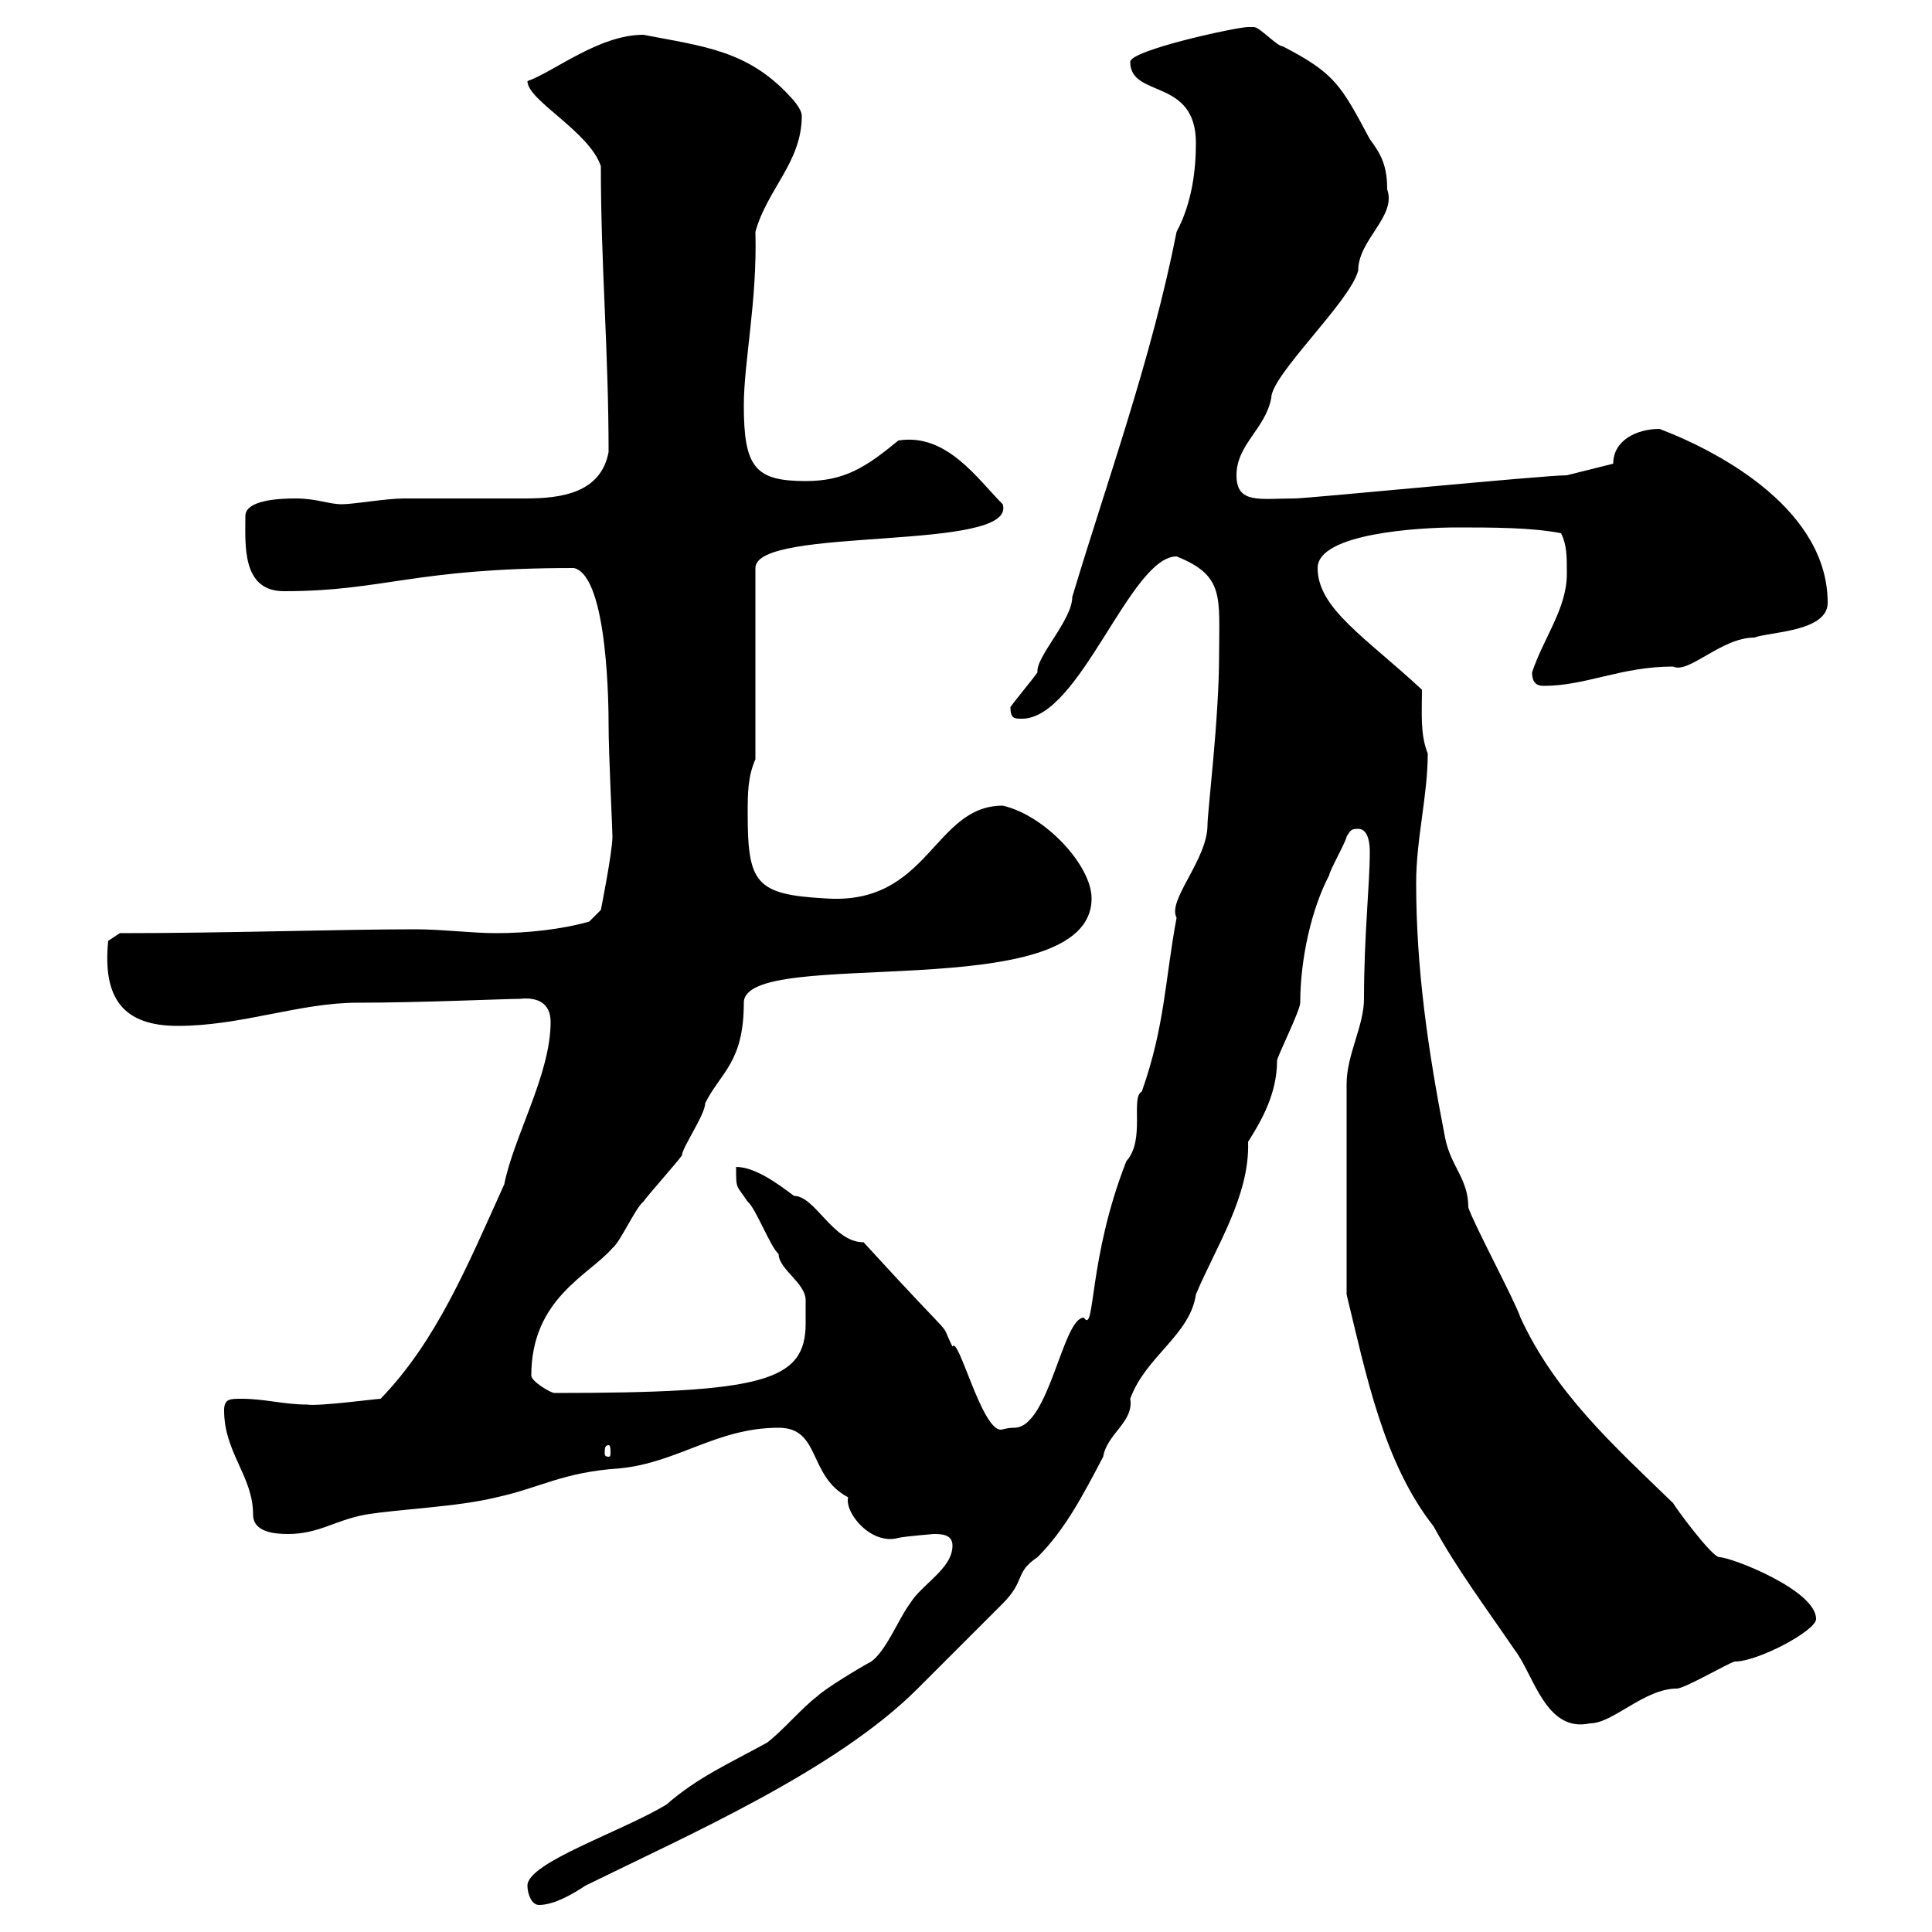 <svg xmlns="http://www.w3.org/2000/svg" xmlns:xlink="http://www.w3.org/1999/xlink" width="300" height="300"><path d="M81.90 292.80C81.90 294 82.50 295.80 83.70 295.80C86.10 295.80 89.10 294 90.90 292.80C107.40 284.70 129.90 274.80 142.50 262.20C144.30 260.40 153.90 250.80 155.70 249C159.30 245.40 157.50 244.20 161.10 241.80C165.30 237.60 168 232.50 171.30 226.20C171.90 222.60 176.10 220.80 175.50 217.20C177.90 210.60 184.80 207.30 185.70 201C188.70 193.80 194.10 185.70 193.80 177.30C195.90 174 198.30 169.80 198.30 164.70C198.30 164.10 201.90 156.90 201.90 155.70C201.90 148.80 203.70 141 206.40 135.90C206.40 135.30 209.10 130.50 209.10 129.90C209.70 129 209.70 128.70 210.90 128.70C212.70 128.70 212.70 131.70 212.70 132.30C212.70 137.40 211.80 145.20 211.80 155.10C211.80 159.30 209.10 163.80 209.10 168.30L209.10 201C212.10 213.30 214.80 227.10 222.60 237C226.20 243.60 230.70 249.60 235.20 256.20C238.20 260.10 240 269.10 246.90 267.60C250.50 267.60 255.30 262.20 260.40 262.20C261.60 262.20 268.80 258 269.40 258C273 258 282 253.20 282 251.40C282 246.90 268.80 241.80 267 241.80C265.80 241.80 260.10 234 259.80 233.40C250.50 224.40 241.50 216.30 236.10 204.60C235.20 201.90 228.90 190.20 228 187.50C228 183 225.30 181.20 224.40 176.70C221.70 162.90 219.90 150.30 219.90 137.10C219.90 130.20 221.70 123.60 221.70 117C220.50 114 220.80 110.70 220.80 107.10C212.10 99 204.60 94.50 204.60 88.20C204.60 82.80 220.50 81.90 226.20 81.90C231.60 81.90 237.90 81.90 242.40 82.80C243.30 84.60 243.30 86.40 243.30 89.10C243.30 94.50 239.70 99 237.90 104.40C237.90 106.20 238.80 106.50 239.70 106.50C246.30 106.50 251.70 103.50 259.80 103.50C262.20 104.70 267.30 99 272.40 99C274.80 98.10 283.80 98.10 283.80 93.60C283.80 79.50 267.90 70.50 257.70 66.60C254.10 66.60 250.50 68.40 250.50 72L243.30 73.80C239.70 73.80 203.10 77.40 201 77.40C195.60 77.40 192 78.30 192 73.80C192 69 196.50 66.60 197.40 61.80C197.40 58.20 209.70 46.80 210.90 42C210.90 37.20 216.90 33.60 215.40 29.40C215.40 25.80 214.50 24 212.70 21.60C208.20 13.20 207.30 11.40 199.20 7.20C198.30 7.20 195.60 4.20 194.70 4.20C194.70 4.20 193.80 4.20 193.80 4.20C192 4.20 175.50 7.80 175.50 9.60C175.50 15.30 185.70 12 185.70 22.20C185.70 26.40 185.10 31.50 182.70 36C178.80 55.80 171.90 74.70 166.50 92.70C166.50 96.30 160.80 102 161.10 104.40C160.50 105.30 157.50 108.90 156.90 109.80C156.90 111.60 157.50 111.60 158.70 111.60C167.70 111.60 175.50 86.40 182.70 86.40C190.20 89.40 189.30 92.70 189.30 101.70C189.30 111.60 187.50 126 187.50 128.10C187.50 133.50 181.20 139.80 182.70 142.50C180.90 152.10 180.90 159.30 177.30 169.50C175.50 170.40 177.90 177 174.90 180.30C168.90 195.60 170.10 207.30 168.30 204.60C165 204.60 162.90 221.70 157.50 221.70C156.30 221.70 155.70 222 155.40 222C152.40 222 148.80 207.30 147.90 209.10C145.50 204.30 149.70 210 134.10 192.90C129.30 192.90 126.60 185.70 123.30 185.70C120.90 183.90 117.30 181.20 114.30 181.20C114.30 184.80 114.30 183.90 116.10 186.60C117.30 187.50 119.70 193.80 120.90 194.70C120.90 197.10 125.10 199.20 125.10 201.90C125.10 202.80 125.10 204 125.10 205.50C125.10 214.50 118.50 216.30 86.10 216.30C85.50 216.30 82.50 214.50 82.50 213.60C82.50 201.60 91.50 198 95.10 193.80C96.30 192.90 98.70 187.50 99.90 186.60C100.50 185.70 105.30 180.30 105.90 179.40C105.90 178.20 109.50 173.10 109.50 171.30C111.90 166.50 115.50 165 115.50 155.70C115.50 146.70 169.50 156.60 169.50 139.50C169.50 134.40 162.30 126.60 155.70 125.10C144.90 125.10 144.30 140.70 128.10 139.50C117.30 138.90 116.10 137.10 116.10 126.30C116.10 123.30 116.10 120.60 117.30 117.90L117.30 88.20C117.30 81.60 158.10 85.80 155.70 78.30C151.80 74.40 147 67.20 139.50 68.40C134.40 72.60 131.10 74.70 125.10 74.70C117.30 74.70 115.50 72.60 115.50 63C115.50 56.10 117.60 46.80 117.30 36C119.10 29.40 124.50 25.20 124.50 18C124.50 16.80 122.70 15 122.70 15C116.10 7.80 109.20 7.20 99.90 5.40C93 5.40 86.10 11.10 81.90 12.60C81.90 15.60 91.50 20.40 93.30 25.80C93.30 41.40 94.50 54.30 94.50 70.20C93.30 76.50 87.30 77.40 81.60 77.40C80.40 77.40 70.50 77.40 62.70 77.40C60 77.40 54.90 78.30 53.10 78.30C51 78.30 49.20 77.40 45.90 77.40C40.20 77.40 38.10 78.60 38.10 80.10C38.10 84.60 37.50 91.80 44.10 91.80C59.70 91.80 64.20 88.20 89.10 88.20C94.50 89.40 94.50 110.70 94.50 112.50C94.50 117 95.10 128.70 95.10 129.90C95.10 132.30 93.30 141.30 93.30 141.30L91.50 143.10C87.30 144.30 81.90 144.90 77.10 144.90C73.20 144.90 68.70 144.30 64.50 144.30C52.80 144.30 35.40 144.90 18.60 144.90L16.80 146.10C15.90 155.10 19.20 159.30 27.60 159.30C37.50 159.30 46.50 155.70 55.50 155.70C65.10 155.70 78.60 155.10 80.70 155.10C83.40 154.80 85.50 155.70 85.50 158.70C85.50 166.80 79.80 176.40 78.30 183.90C72.60 196.50 67.80 208.20 59.10 217.20C58.50 217.20 49.50 218.40 47.70 218.10C44.10 218.10 41.10 217.20 37.50 217.20C35.70 217.20 34.80 217.20 34.80 219C34.80 225.60 39.30 229.20 39.30 235.20C39.30 237.90 42.60 238.20 44.70 238.20C49.50 238.20 51.90 236.10 56.70 235.20C62.10 234.30 71.10 234 77.10 232.50C84 231 87.30 228.60 96.30 228C105.30 227.10 111.30 221.70 120.90 221.70C127.50 221.70 125.40 229.20 131.70 232.50C131.10 234.90 135.30 240 139.50 238.80C141 238.50 145.20 238.20 144.90 238.20C146.10 238.20 147.90 238.20 147.90 240C147.90 243.60 143.10 246 141.30 249C139.50 251.40 137.70 256.20 135.30 258C134.10 258.60 128.10 262.20 126.90 263.40C124.50 265.20 121.50 268.80 119.10 270.60C113.10 273.90 108.30 276 103.50 280.20C96.60 284.40 81.90 289.20 81.90 292.80ZM94.50 224.40C94.80 224.40 94.80 225 94.80 225.60C94.80 225.90 94.80 226.20 94.50 226.20C93.90 226.20 93.90 225.90 93.90 225.60C93.90 225 93.90 224.40 94.50 224.40Z"/></svg>